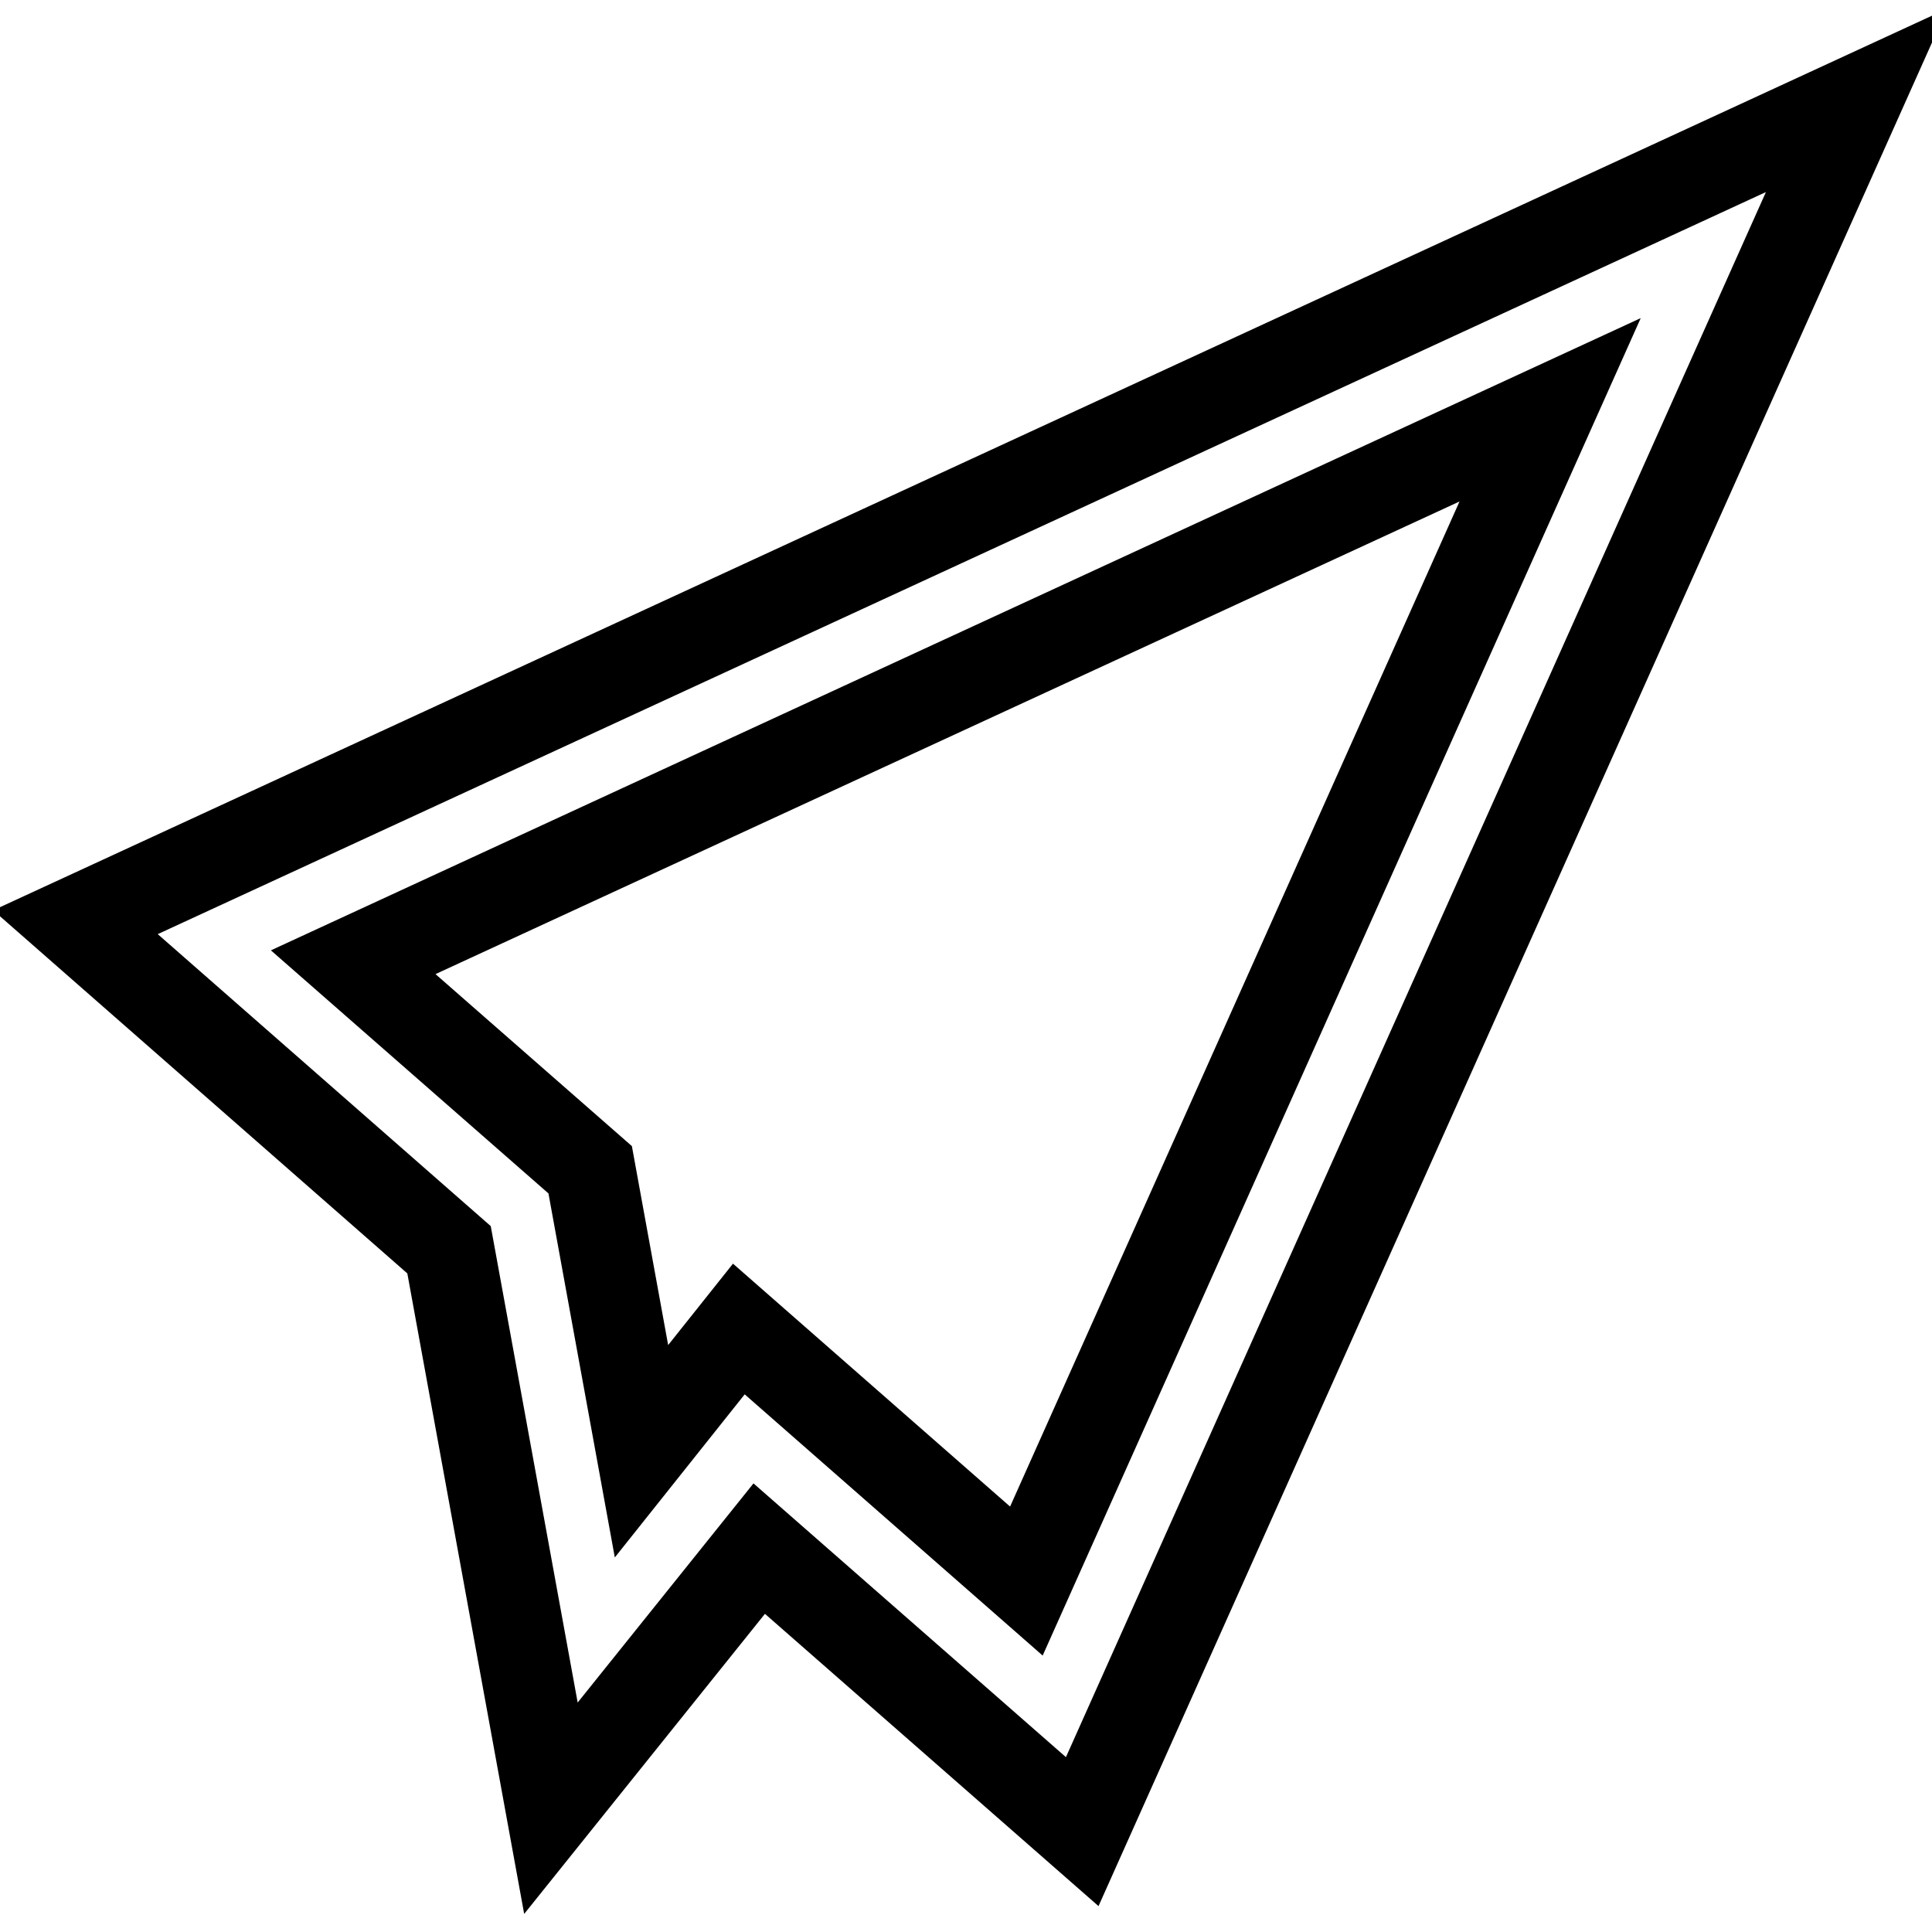 <?xml version="1.0" encoding="utf-8"?>
<!-- Svg Vector Icons : http://www.onlinewebfonts.com/icon -->
<!DOCTYPE svg PUBLIC "-//W3C//DTD SVG 1.1//EN" "http://www.w3.org/Graphics/SVG/1.1/DTD/svg11.dtd">
<svg version="1.1" xmlns="http://www.w3.org/2000/svg" xmlns:xlink="http://www.w3.org/1999/xlink" x="0px" y="0px" viewBox="0 0 256 256" enable-background="new 0 0 256 256" xml:space="preserve">
<g> <path stroke-width="12" fill-opacity="0" stroke="#000000"  d="M143.4,242.7l-42.8-37.5L73,239.6l-13.5-74L10,122.2L246,13.3L143.4,242.7z M97.9,176.1l38.1,33.4 l69.4-155.2L46.8,127.5L78.2,155l6.8,37.3L97.9,176.1z"/></g>
</svg>